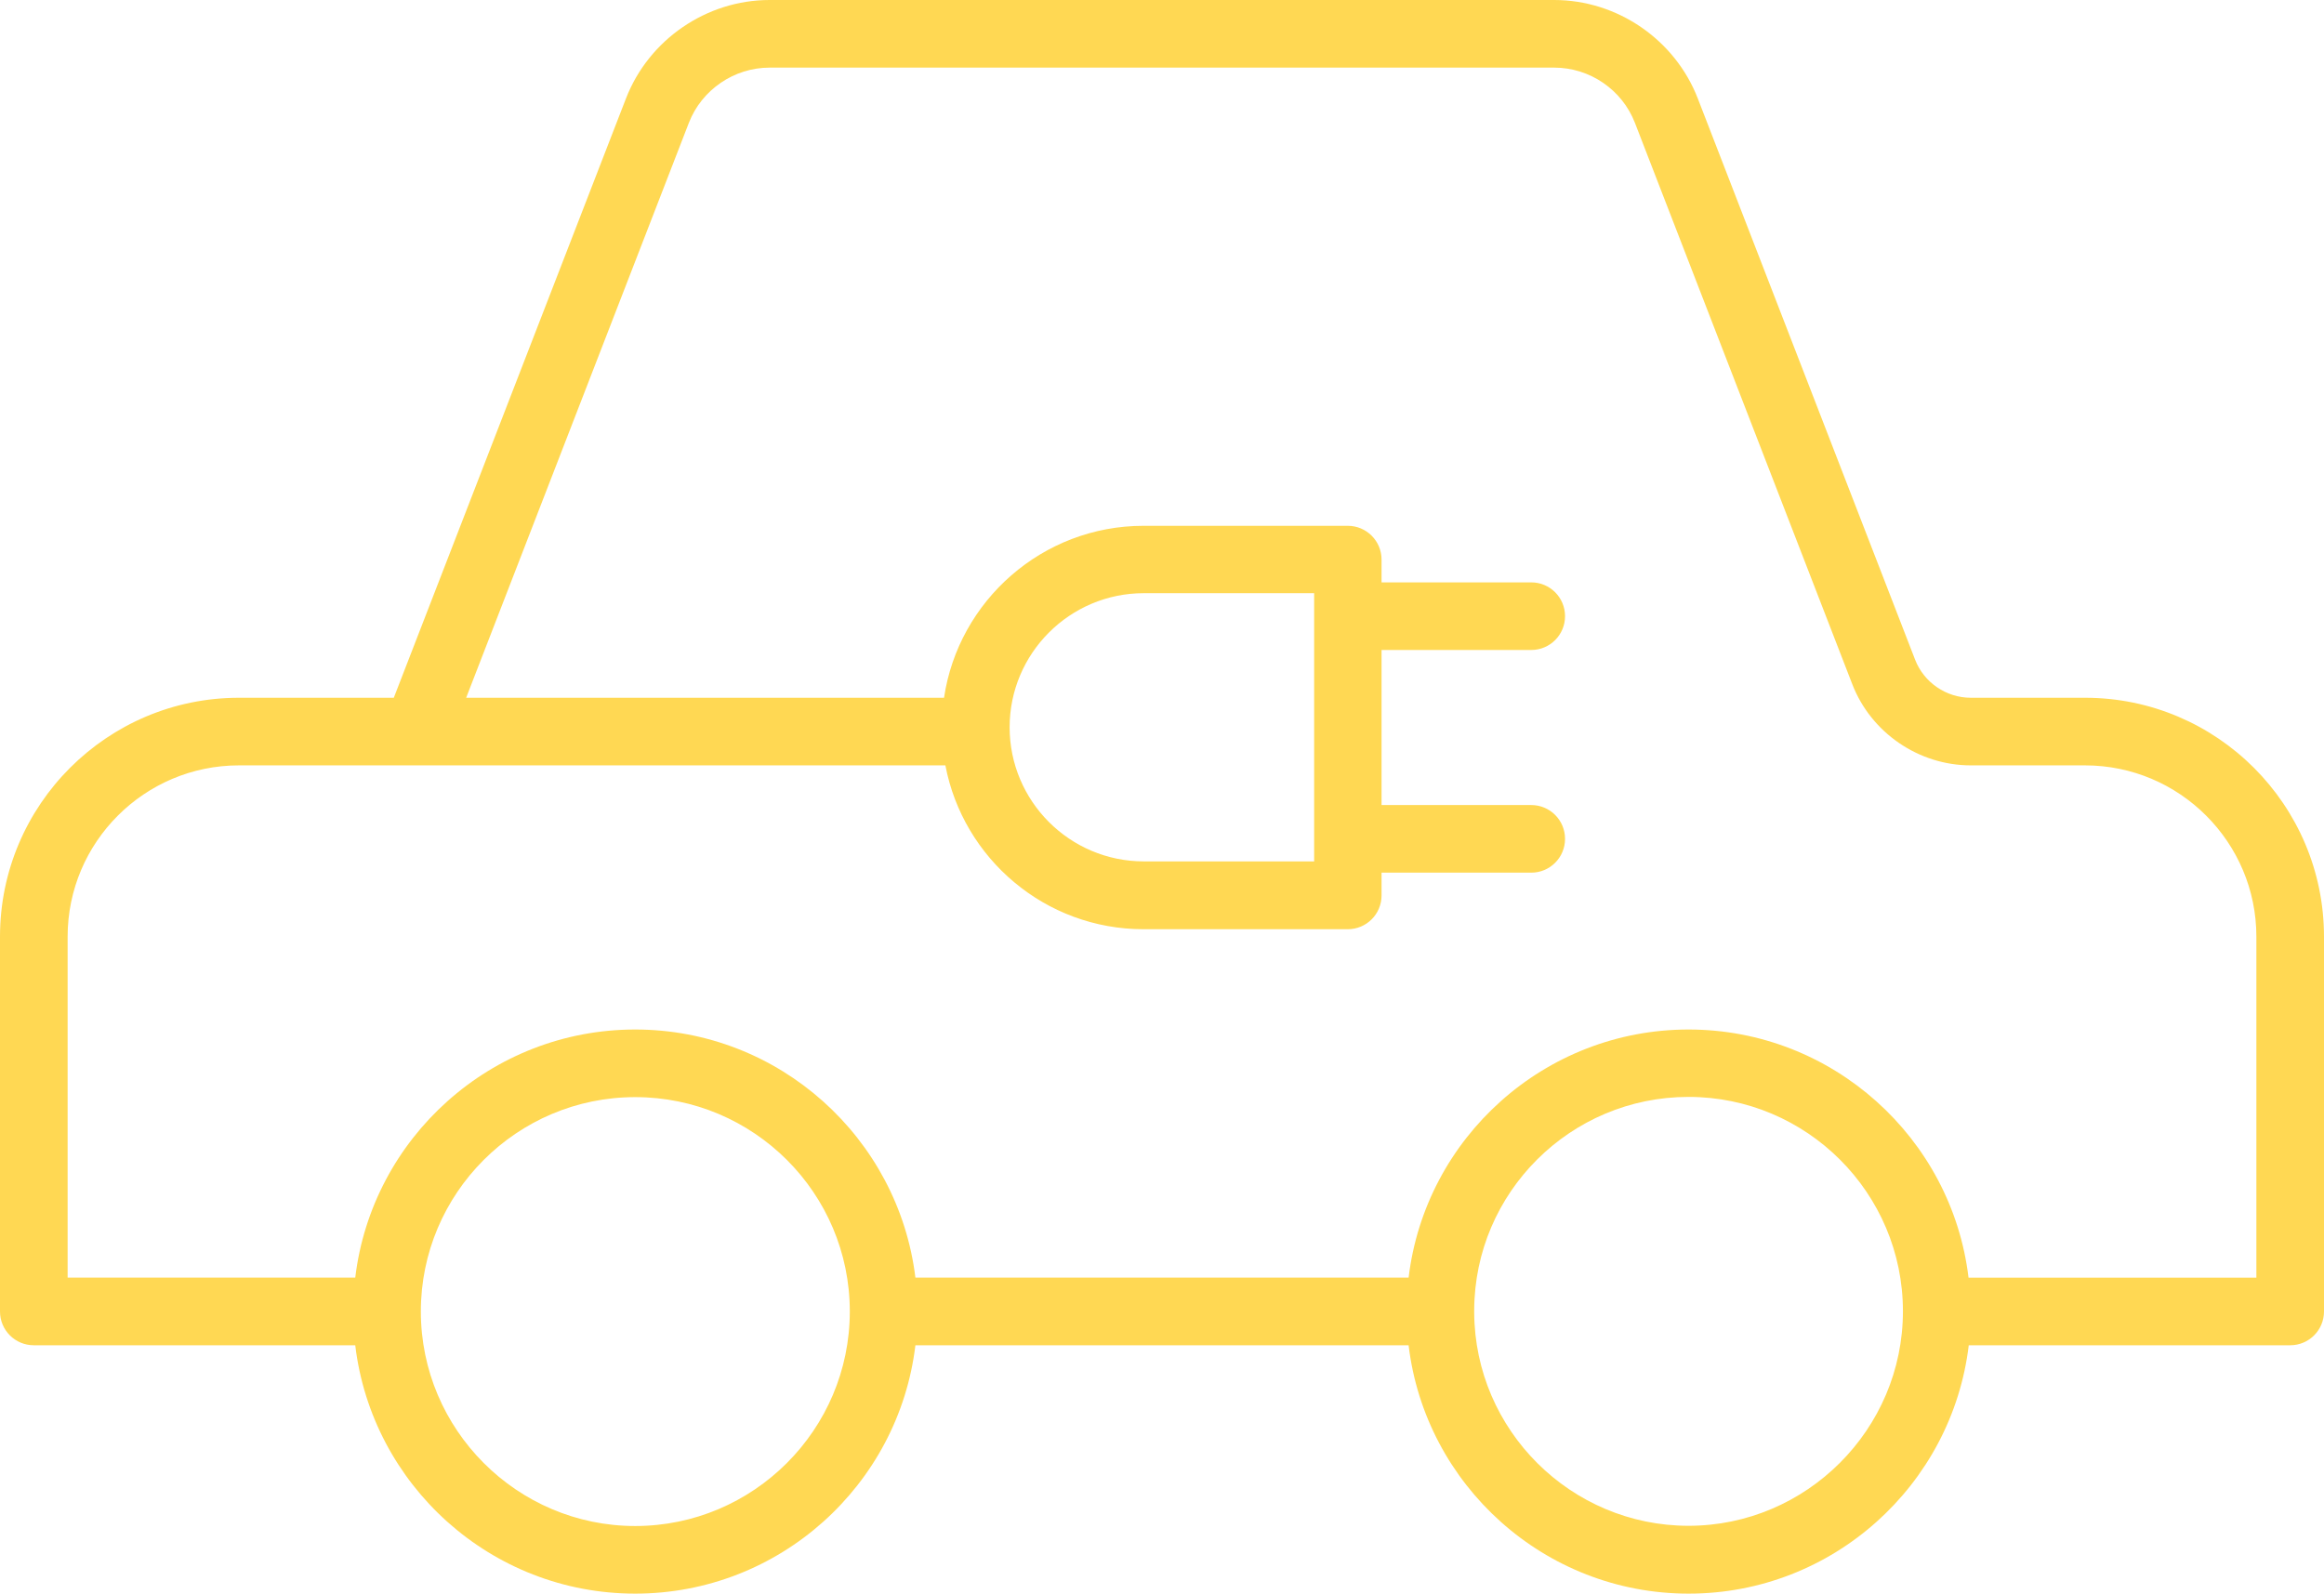 <?xml version="1.0" encoding="UTF-8"?>
<svg id="Ebene_1" data-name="Ebene 1" xmlns="http://www.w3.org/2000/svg" viewBox="0 0 103.1 70.71">
  <defs>
    <style>
      .cls-1 {
        fill: #ffd853;
      }
    </style>
  </defs>
  <path class="cls-1" d="M74.91,70.71c-6.39,0-11.68-4.82-12.42-11.02h-21.88c-.74,6.2-6.03,11.02-12.43,11.02s-11.68-4.82-12.42-11.02H1.5c-.83,0-1.5-.67-1.5-1.5v-16.63c0-5.85,4.76-10.6,10.6-10.6h6.87L27.77,4.37c1.01-2.61,3.57-4.37,6.37-4.37h34.81c2.8,0,5.36,1.76,6.37,4.37l9.64,24.9c.39,1.01,1.38,1.69,2.47,1.69h5.07c5.85,0,10.6,4.76,10.6,10.6v16.63c0,.83-.67,1.5-1.5,1.5h-14.26c-.74,6.2-6.03,11.02-12.42,11.02ZM65.4,58.24c.03,5.22,4.29,9.46,9.51,9.46s9.51-4.27,9.51-9.52-4.27-9.51-9.51-9.51-9.49,4.24-9.51,9.46c0,.02,0,.03,0,.05s0,.03,0,.05ZM28.18,48.68c-5.25,0-9.51,4.27-9.51,9.51s4.27,9.52,9.51,9.52,9.52-4.27,9.52-9.52-4.27-9.51-9.52-9.51ZM87.34,56.69h12.76v-15.13c0-4.19-3.41-7.6-7.6-7.6h-5.07c-2.31,0-4.43-1.45-5.26-3.61l-9.64-24.9c-.57-1.47-2-2.45-3.58-2.45h-34.81c-1.57,0-3.01.98-3.58,2.45l-9.88,25.51h21.2c.64-4.31,4.37-7.63,8.85-7.63h9.06c.83,0,1.5.67,1.5,1.5v1.01h6.64c.83,0,1.5.67,1.5,1.5s-.67,1.5-1.5,1.5h-6.64v6.88h6.64c.83,0,1.5.67,1.5,1.5s-.67,1.5-1.5,1.5h-6.64v1.01c0,.83-.67,1.5-1.5,1.5h-9.06c-4.36,0-8-3.13-8.79-7.27H10.6c-4.19,0-7.6,3.41-7.6,7.6v15.13h12.76c.74-6.2,6.03-11.01,12.42-11.01s11.68,4.82,12.43,11.01h21.88c.74-6.2,6.03-11.01,12.42-11.01s11.68,4.82,12.42,11.01ZM50.74,26.32c-3.28,0-5.95,2.67-5.95,5.95s2.67,5.95,5.95,5.95h7.56v-11.9h-7.56Z"/>
</svg>